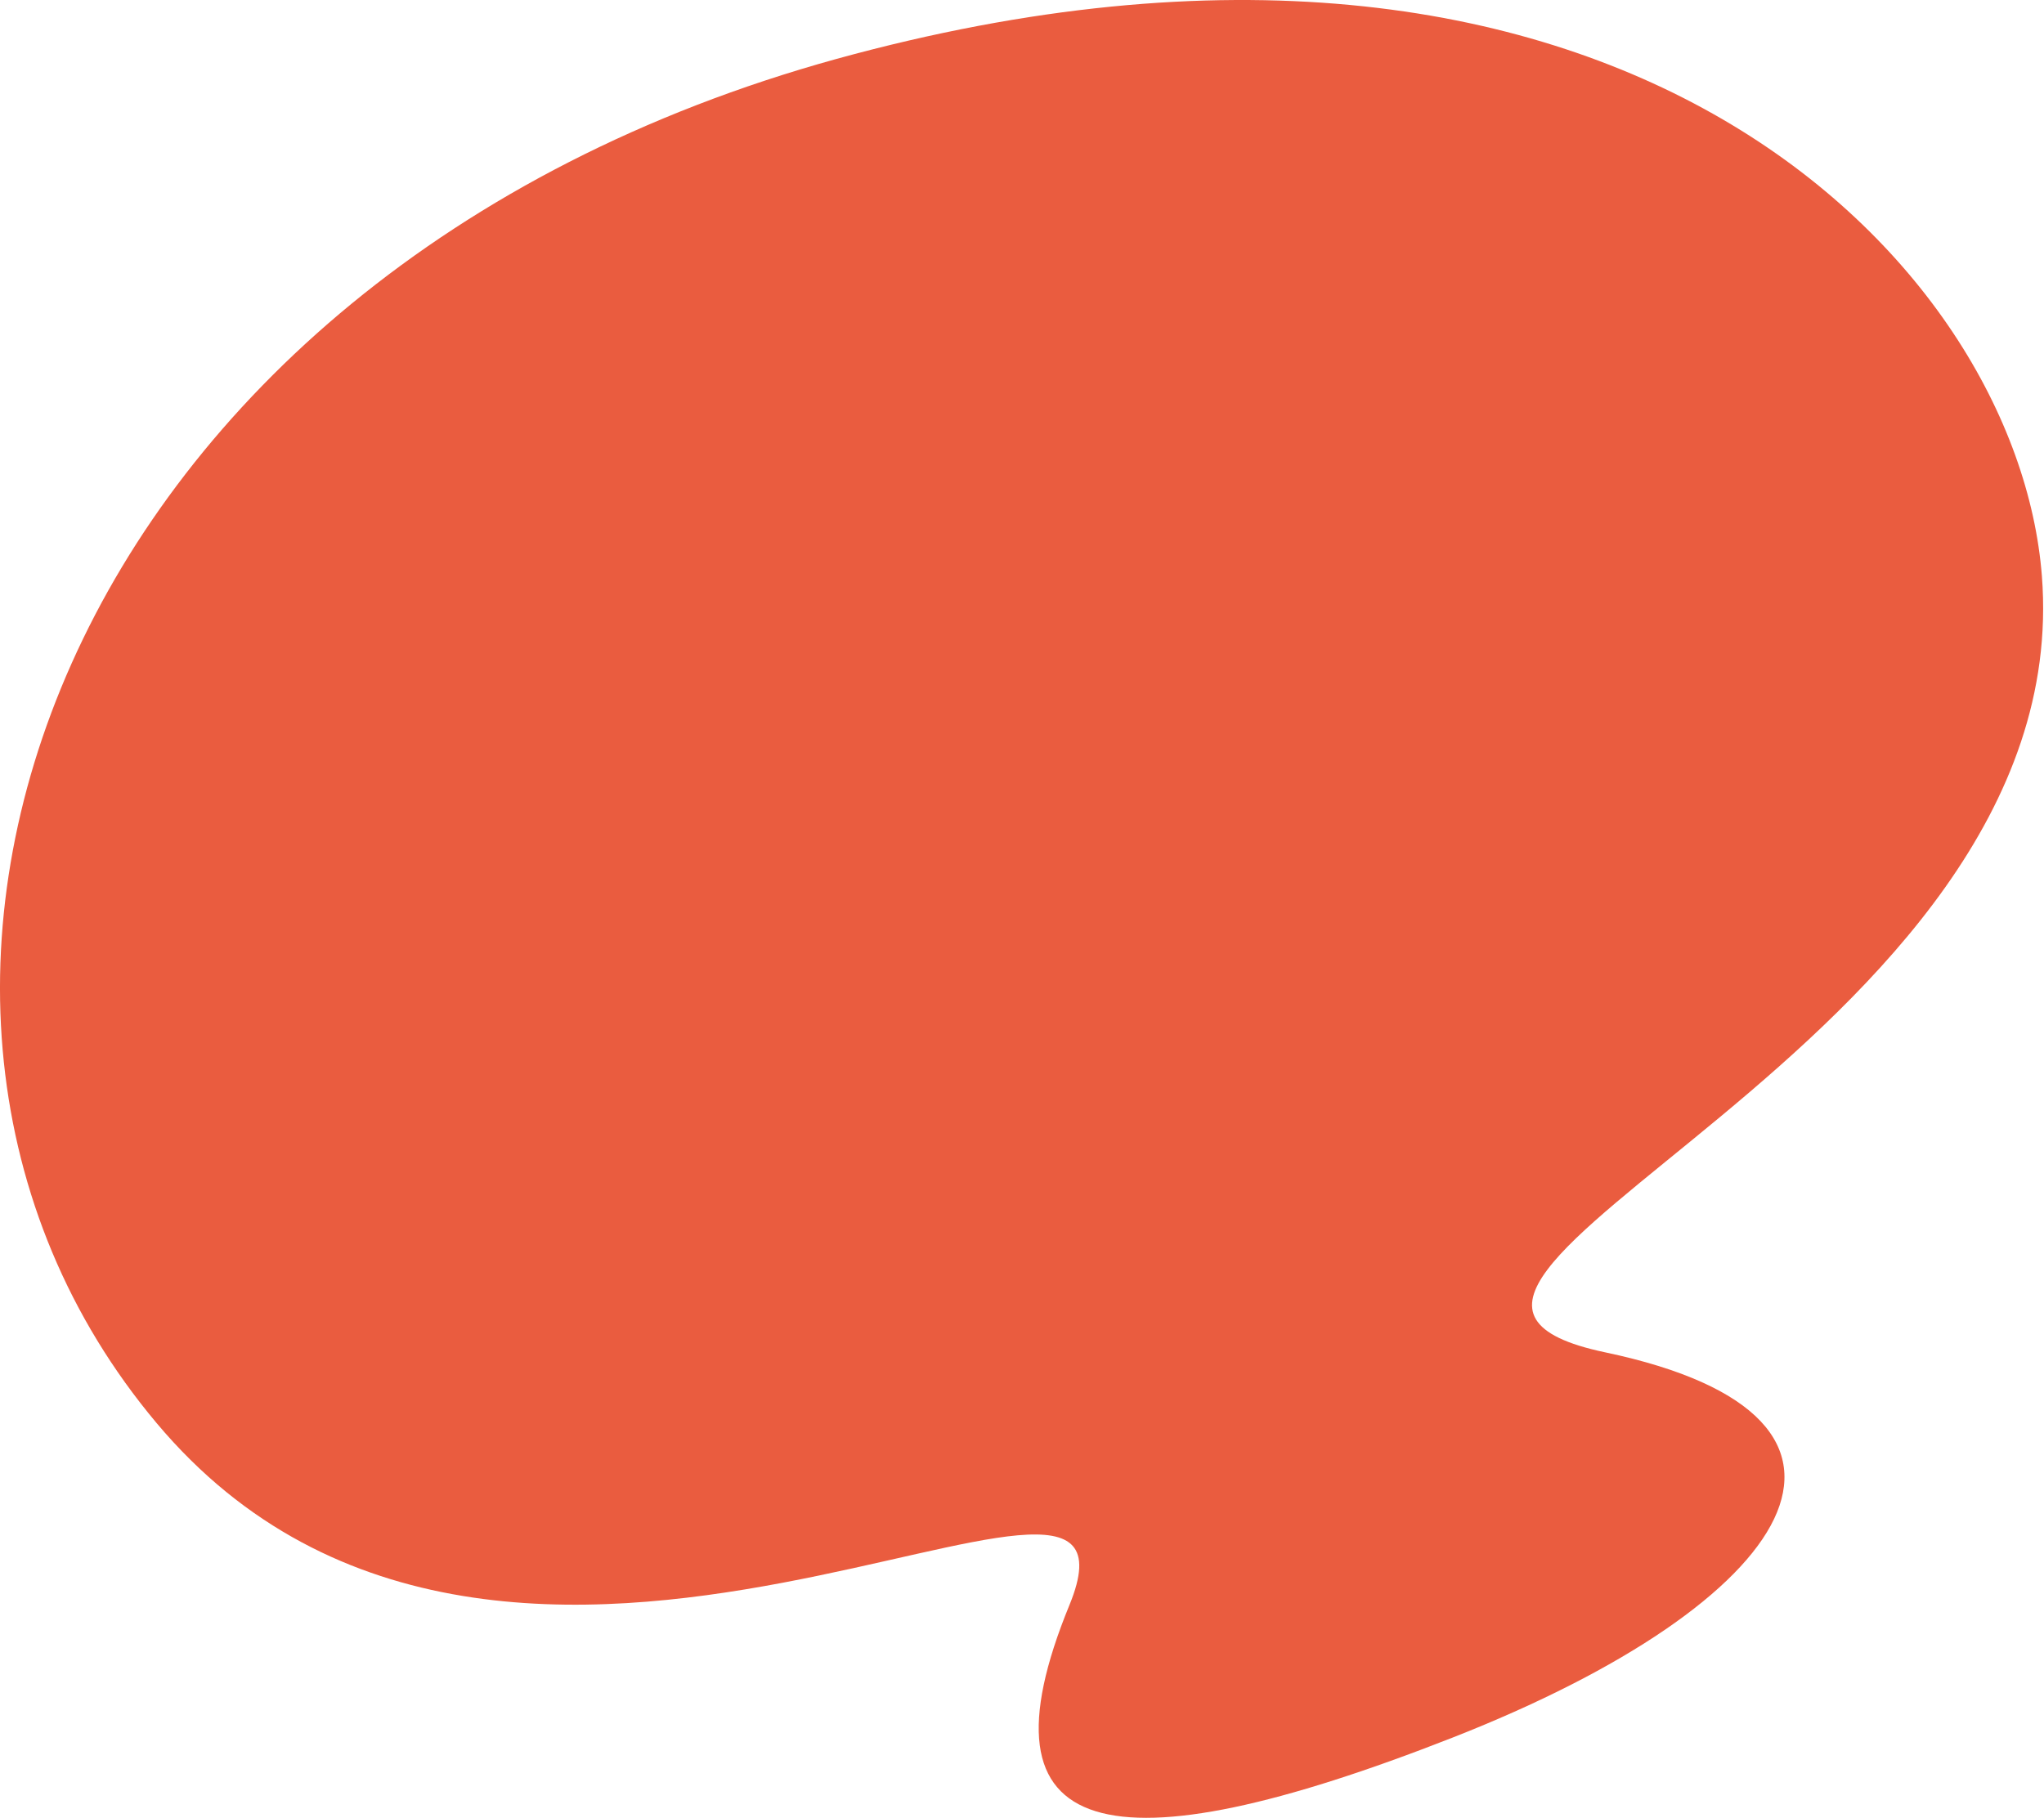 <?xml version="1.0" encoding="UTF-8"?> <svg xmlns="http://www.w3.org/2000/svg" width="417" height="371" viewBox="0 0 417 371" fill="none"><path d="M31.932 290.358C104.163 376.45 238.133 278.848 218.182 327.499C198.231 376.151 226.287 382.041 296.344 354.556C366.402 327.071 390.823 289.281 327.439 275.937C264.054 262.594 424.053 213.755 416.57 117.547C411.603 53.386 329.614 -31.759 170.667 12.02C11.717 55.938 -40.299 204.266 31.932 290.358Z" fill="#EA5C3F"></path></svg> 